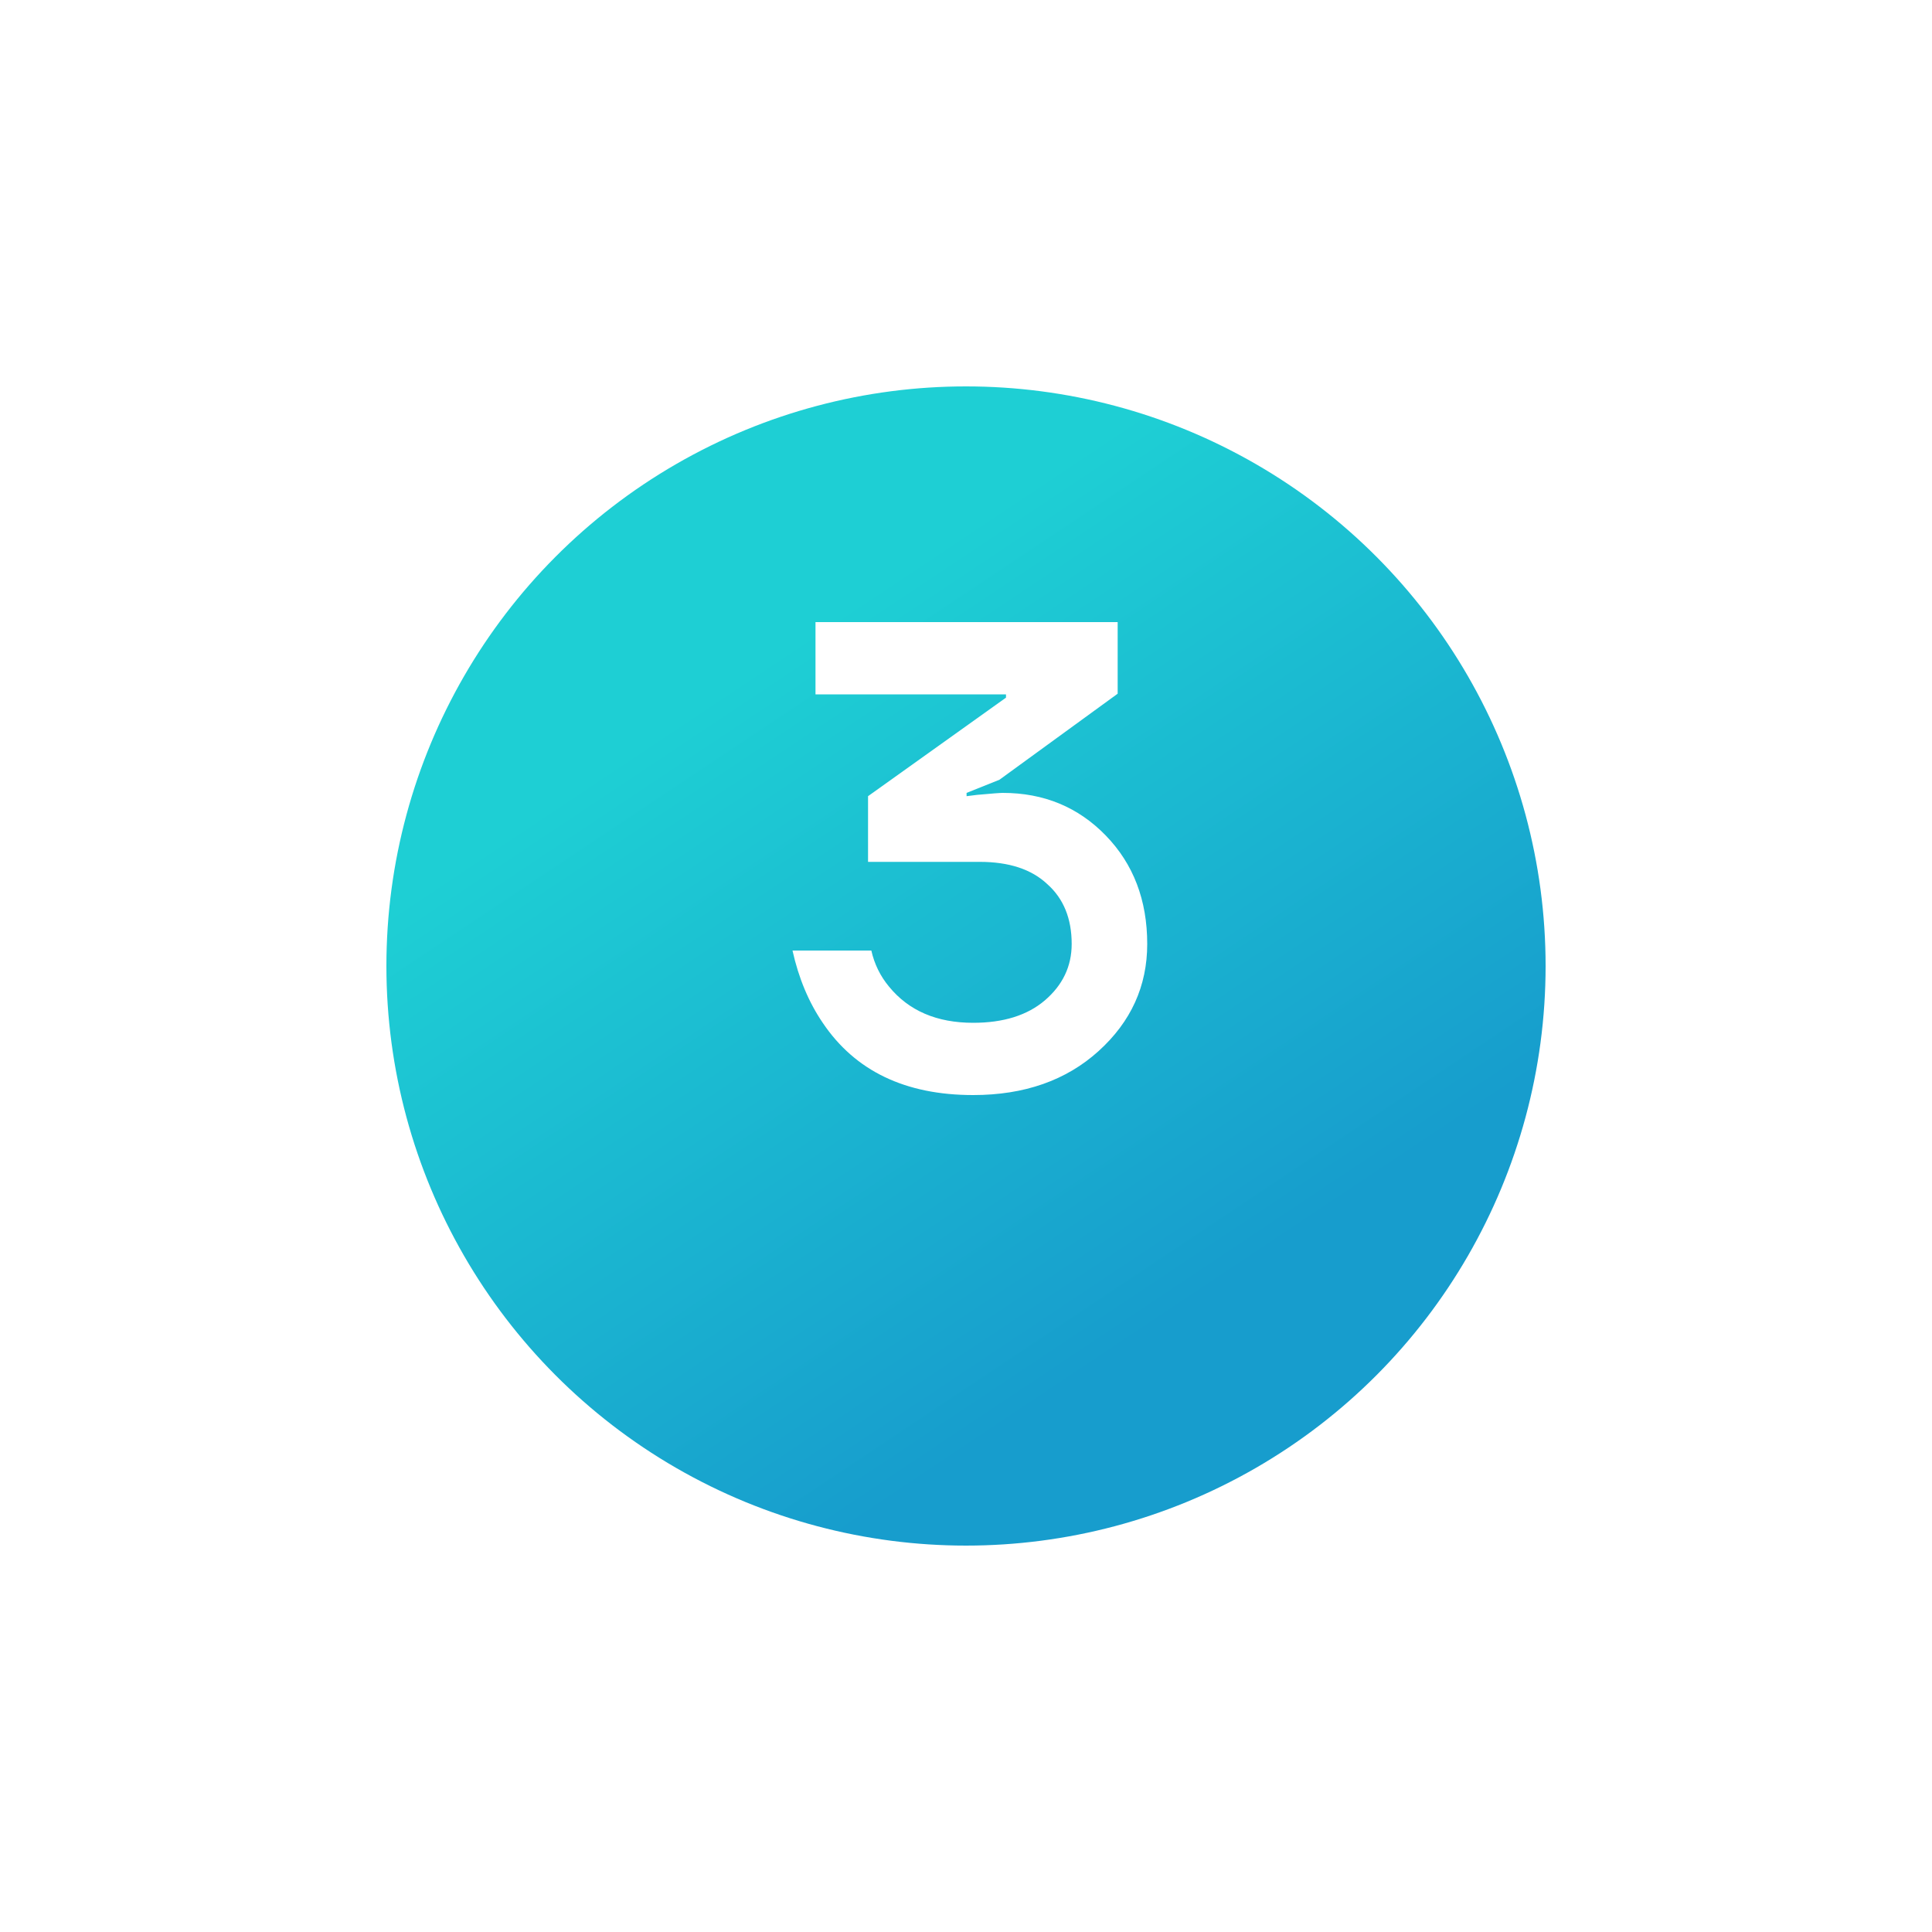 <?xml version="1.0" encoding="UTF-8"?> <svg xmlns="http://www.w3.org/2000/svg" width="100" height="100" viewBox="0 0 100 100" fill="none"><g filter="url(#filter0_d_922_234)"><circle cx="50" cy="46" r="30" fill="url(#paint0_linear_922_234)"></circle></g><path d="M41.02 49.2H45.1C45.259 49.903 45.565 50.526 46.018 51.07C47.038 52.317 48.489 52.94 50.37 52.94C51.934 52.94 53.169 52.555 54.076 51.784C55.005 50.991 55.47 50.016 55.47 48.86C55.47 47.545 55.051 46.514 54.212 45.766C53.396 44.995 52.229 44.61 50.71 44.61H44.93V41.21L52.07 36.11V35.94H42.21V32.2H57.85V35.906L51.73 40.36L50.03 41.04V41.21L50.574 41.142C51.322 41.074 51.764 41.04 51.9 41.04C54.031 41.04 55.81 41.777 57.238 43.25C58.666 44.723 59.38 46.593 59.38 48.86C59.38 51.036 58.541 52.883 56.864 54.402C55.187 55.921 53.022 56.68 50.37 56.68C46.857 56.68 44.261 55.433 42.584 52.94C41.859 51.875 41.337 50.628 41.02 49.2Z" fill="white"></path><defs><filter id="filter0_d_922_234" x="0" y="0" width="100" height="100" filterUnits="userSpaceOnUse" color-interpolation-filters="sRGB"><feFlood flood-opacity="0" result="BackgroundImageFix"></feFlood><feColorMatrix in="SourceAlpha" type="matrix" values="0 0 0 0 0 0 0 0 0 0 0 0 0 0 0 0 0 0 127 0" result="hardAlpha"></feColorMatrix><feOffset dy="4"></feOffset><feGaussianBlur stdDeviation="10"></feGaussianBlur><feComposite in2="hardAlpha" operator="out"></feComposite><feColorMatrix type="matrix" values="0 0 0 0 0.11 0 0 0 0 0.749 0 0 0 0 0.824 0 0 0 0.5 0"></feColorMatrix><feBlend mode="normal" in2="BackgroundImageFix" result="effect1_dropShadow_922_234"></feBlend><feBlend mode="normal" in="SourceGraphic" in2="effect1_dropShadow_922_234" result="shape"></feBlend></filter><linearGradient id="paint0_linear_922_234" x1="39.918" y1="30.016" x2="62.049" y2="63.213" gradientUnits="userSpaceOnUse"><stop stop-color="#1ECFD4"></stop><stop offset="1" stop-color="#179DCD"></stop></linearGradient></defs></svg> 